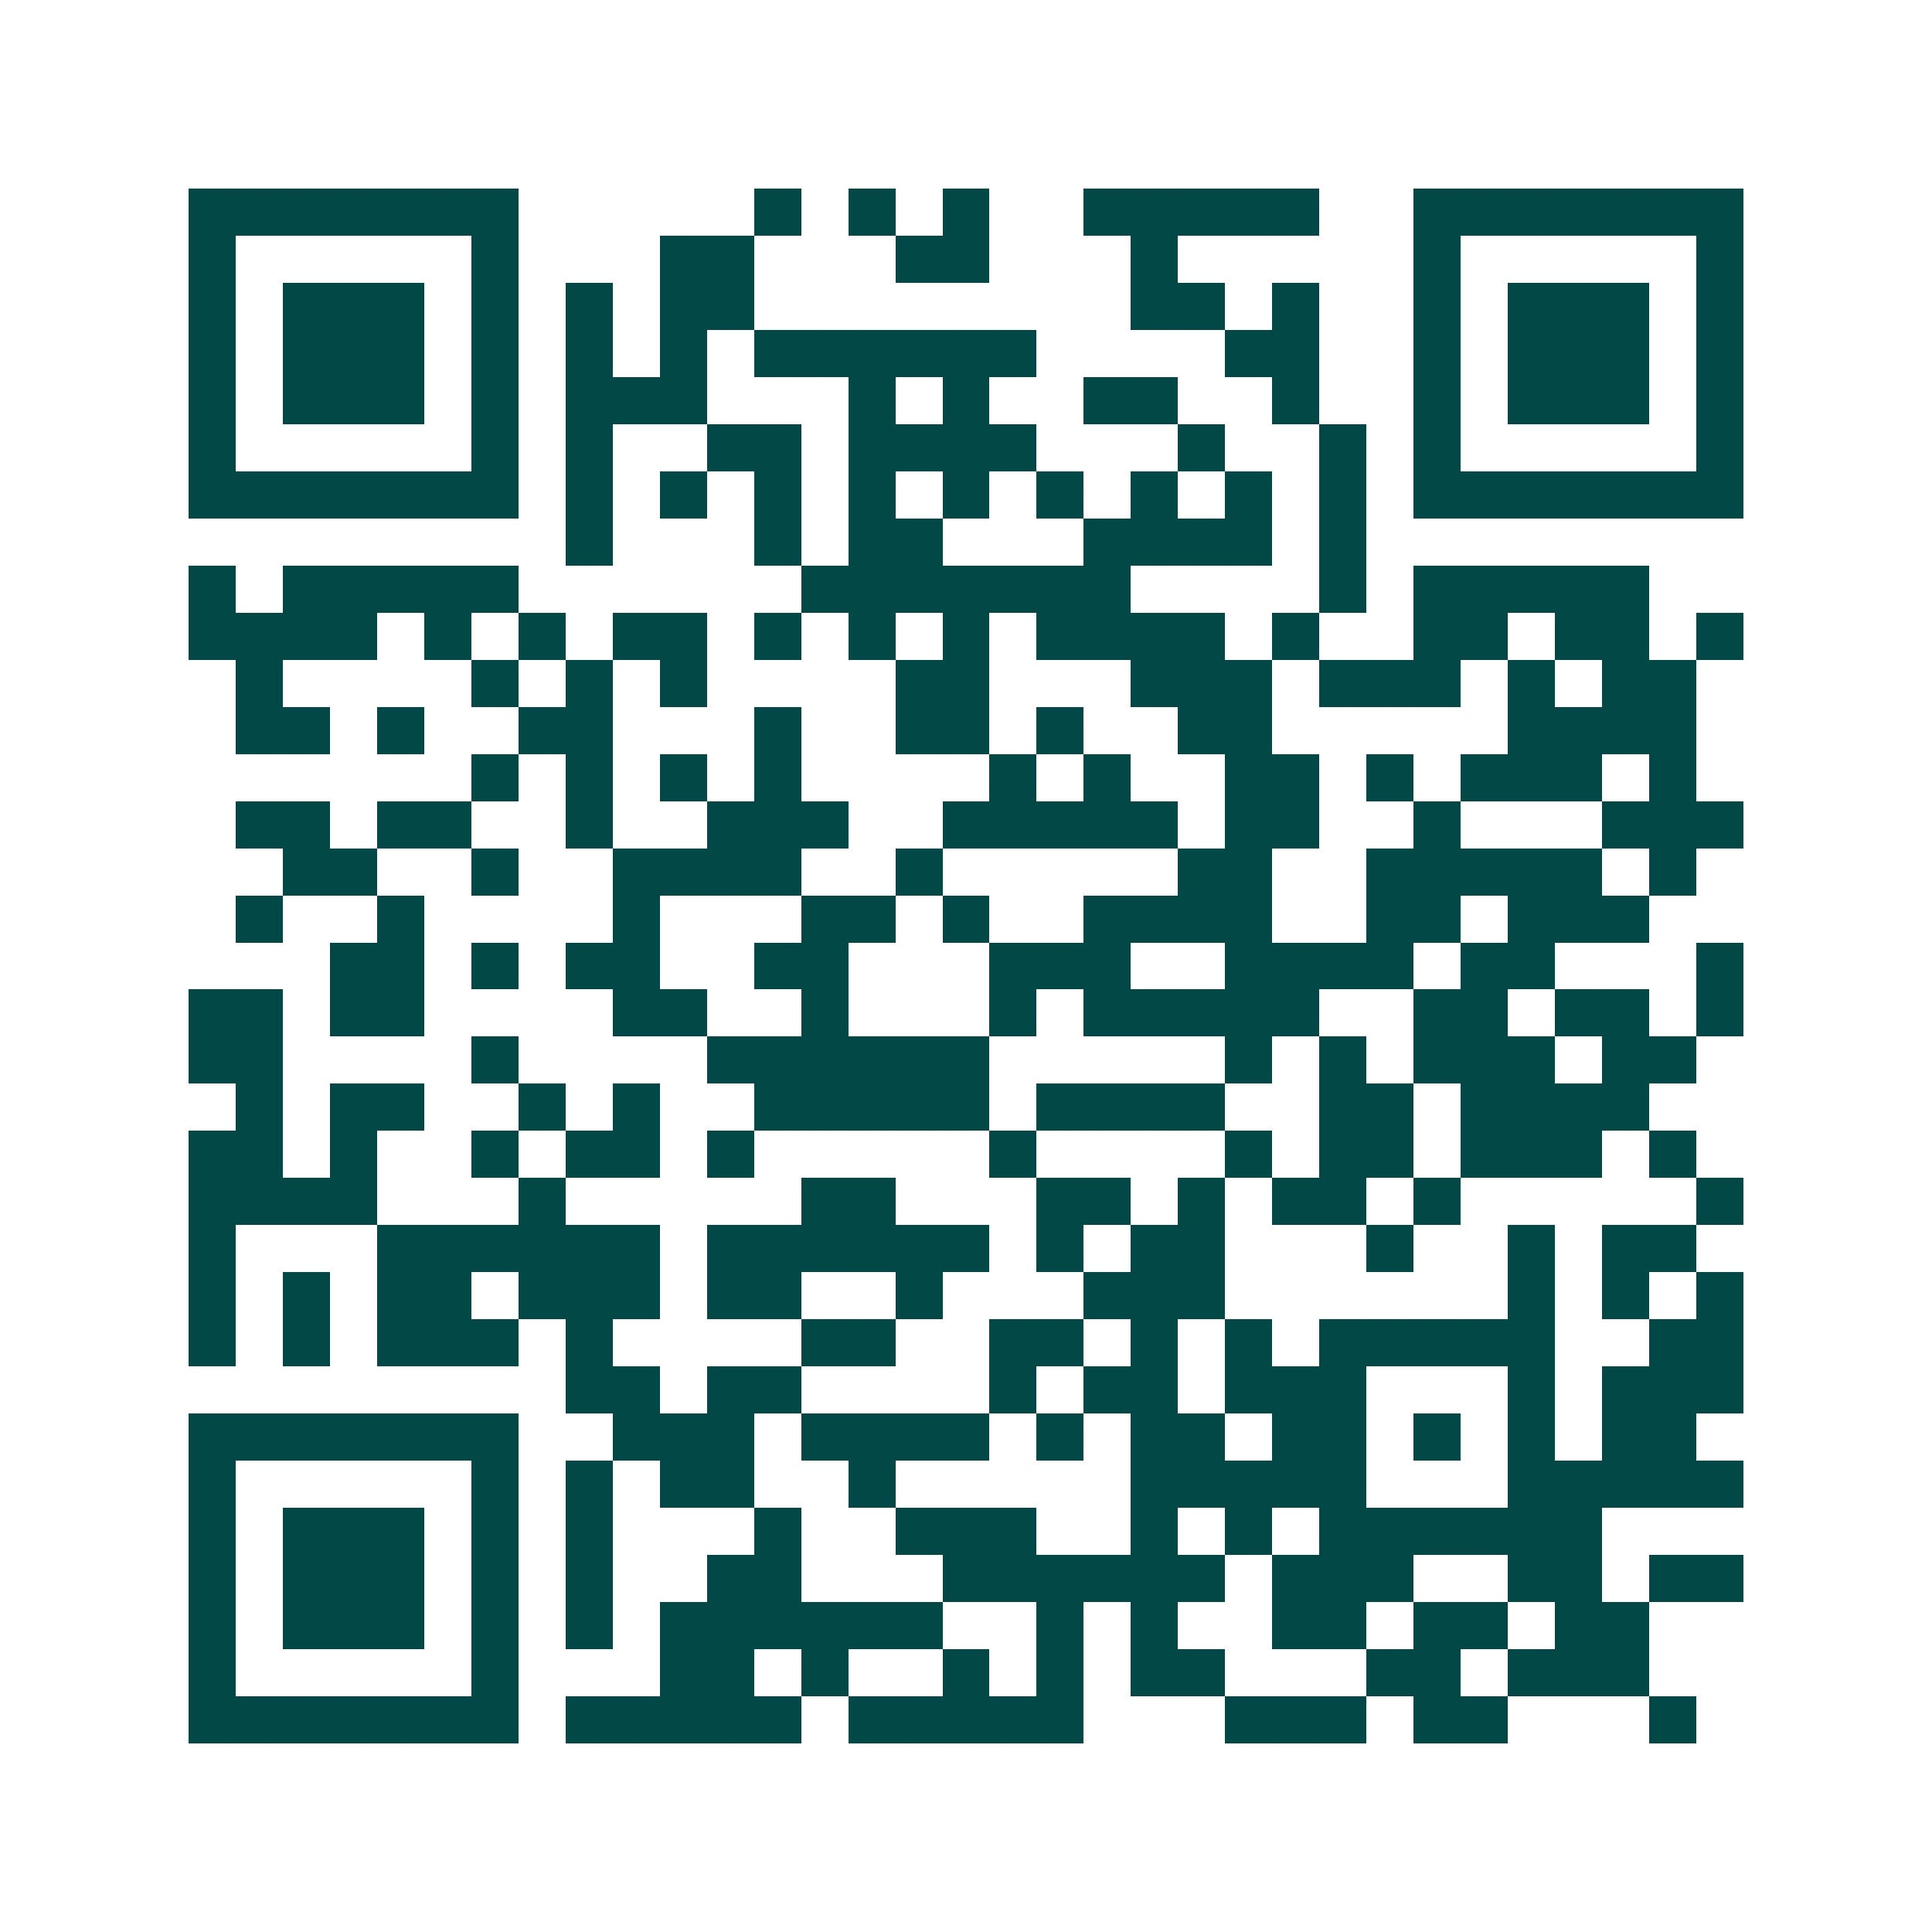<svg xmlns="http://www.w3.org/2000/svg" width="200" height="200" viewBox="0 0 41 41" shape-rendering="crispEdges"><path fill="#ffffff" d="M0 0h41v41H0z"/><path stroke="#014847" d="M4 4.5h7m5 0h1m1 0h1m1 0h1m2 0h5m2 0h7M4 5.5h1m5 0h1m3 0h2m3 0h2m3 0h1m5 0h1m5 0h1M4 6.5h1m1 0h3m1 0h1m1 0h1m1 0h2m8 0h2m1 0h1m2 0h1m1 0h3m1 0h1M4 7.5h1m1 0h3m1 0h1m1 0h1m1 0h1m1 0h6m4 0h2m2 0h1m1 0h3m1 0h1M4 8.5h1m1 0h3m1 0h1m1 0h3m3 0h1m1 0h1m2 0h2m2 0h1m2 0h1m1 0h3m1 0h1M4 9.5h1m5 0h1m1 0h1m2 0h2m1 0h4m3 0h1m2 0h1m1 0h1m5 0h1M4 10.5h7m1 0h1m1 0h1m1 0h1m1 0h1m1 0h1m1 0h1m1 0h1m1 0h1m1 0h1m1 0h7M12 11.5h1m3 0h1m1 0h2m3 0h4m1 0h1M4 12.5h1m1 0h5m6 0h7m4 0h1m1 0h5M4 13.5h4m1 0h1m1 0h1m1 0h2m1 0h1m1 0h1m1 0h1m1 0h4m1 0h1m2 0h2m1 0h2m1 0h1M5 14.5h1m4 0h1m1 0h1m1 0h1m4 0h2m3 0h3m1 0h3m1 0h1m1 0h2M5 15.5h2m1 0h1m2 0h2m3 0h1m2 0h2m1 0h1m2 0h2m5 0h4M10 16.5h1m1 0h1m1 0h1m1 0h1m4 0h1m1 0h1m2 0h2m1 0h1m1 0h3m1 0h1M5 17.5h2m1 0h2m2 0h1m2 0h3m2 0h5m1 0h2m2 0h1m3 0h3M6 18.5h2m2 0h1m2 0h4m2 0h1m5 0h2m2 0h5m1 0h1M5 19.5h1m2 0h1m4 0h1m3 0h2m1 0h1m2 0h4m2 0h2m1 0h3M7 20.5h2m1 0h1m1 0h2m2 0h2m3 0h3m2 0h4m1 0h2m3 0h1M4 21.5h2m1 0h2m4 0h2m2 0h1m3 0h1m1 0h5m2 0h2m1 0h2m1 0h1M4 22.5h2m4 0h1m4 0h6m5 0h1m1 0h1m1 0h3m1 0h2M5 23.5h1m1 0h2m2 0h1m1 0h1m2 0h5m1 0h4m2 0h2m1 0h4M4 24.5h2m1 0h1m2 0h1m1 0h2m1 0h1m5 0h1m4 0h1m1 0h2m1 0h3m1 0h1M4 25.5h4m3 0h1m5 0h2m3 0h2m1 0h1m1 0h2m1 0h1m5 0h1M4 26.5h1m3 0h6m1 0h6m1 0h1m1 0h2m3 0h1m2 0h1m1 0h2M4 27.5h1m1 0h1m1 0h2m1 0h3m1 0h2m2 0h1m3 0h3m6 0h1m1 0h1m1 0h1M4 28.5h1m1 0h1m1 0h3m1 0h1m4 0h2m2 0h2m1 0h1m1 0h1m1 0h5m2 0h2M12 29.5h2m1 0h2m4 0h1m1 0h2m1 0h3m3 0h1m1 0h3M4 30.5h7m2 0h3m1 0h4m1 0h1m1 0h2m1 0h2m1 0h1m1 0h1m1 0h2M4 31.5h1m5 0h1m1 0h1m1 0h2m2 0h1m5 0h5m3 0h5M4 32.5h1m1 0h3m1 0h1m1 0h1m3 0h1m2 0h3m2 0h1m1 0h1m1 0h6M4 33.5h1m1 0h3m1 0h1m1 0h1m2 0h2m3 0h6m1 0h3m2 0h2m1 0h2M4 34.5h1m1 0h3m1 0h1m1 0h1m1 0h6m2 0h1m1 0h1m2 0h2m1 0h2m1 0h2M4 35.5h1m5 0h1m3 0h2m1 0h1m2 0h1m1 0h1m1 0h2m3 0h2m1 0h3M4 36.5h7m1 0h5m1 0h5m3 0h3m1 0h2m3 0h1"/></svg>
